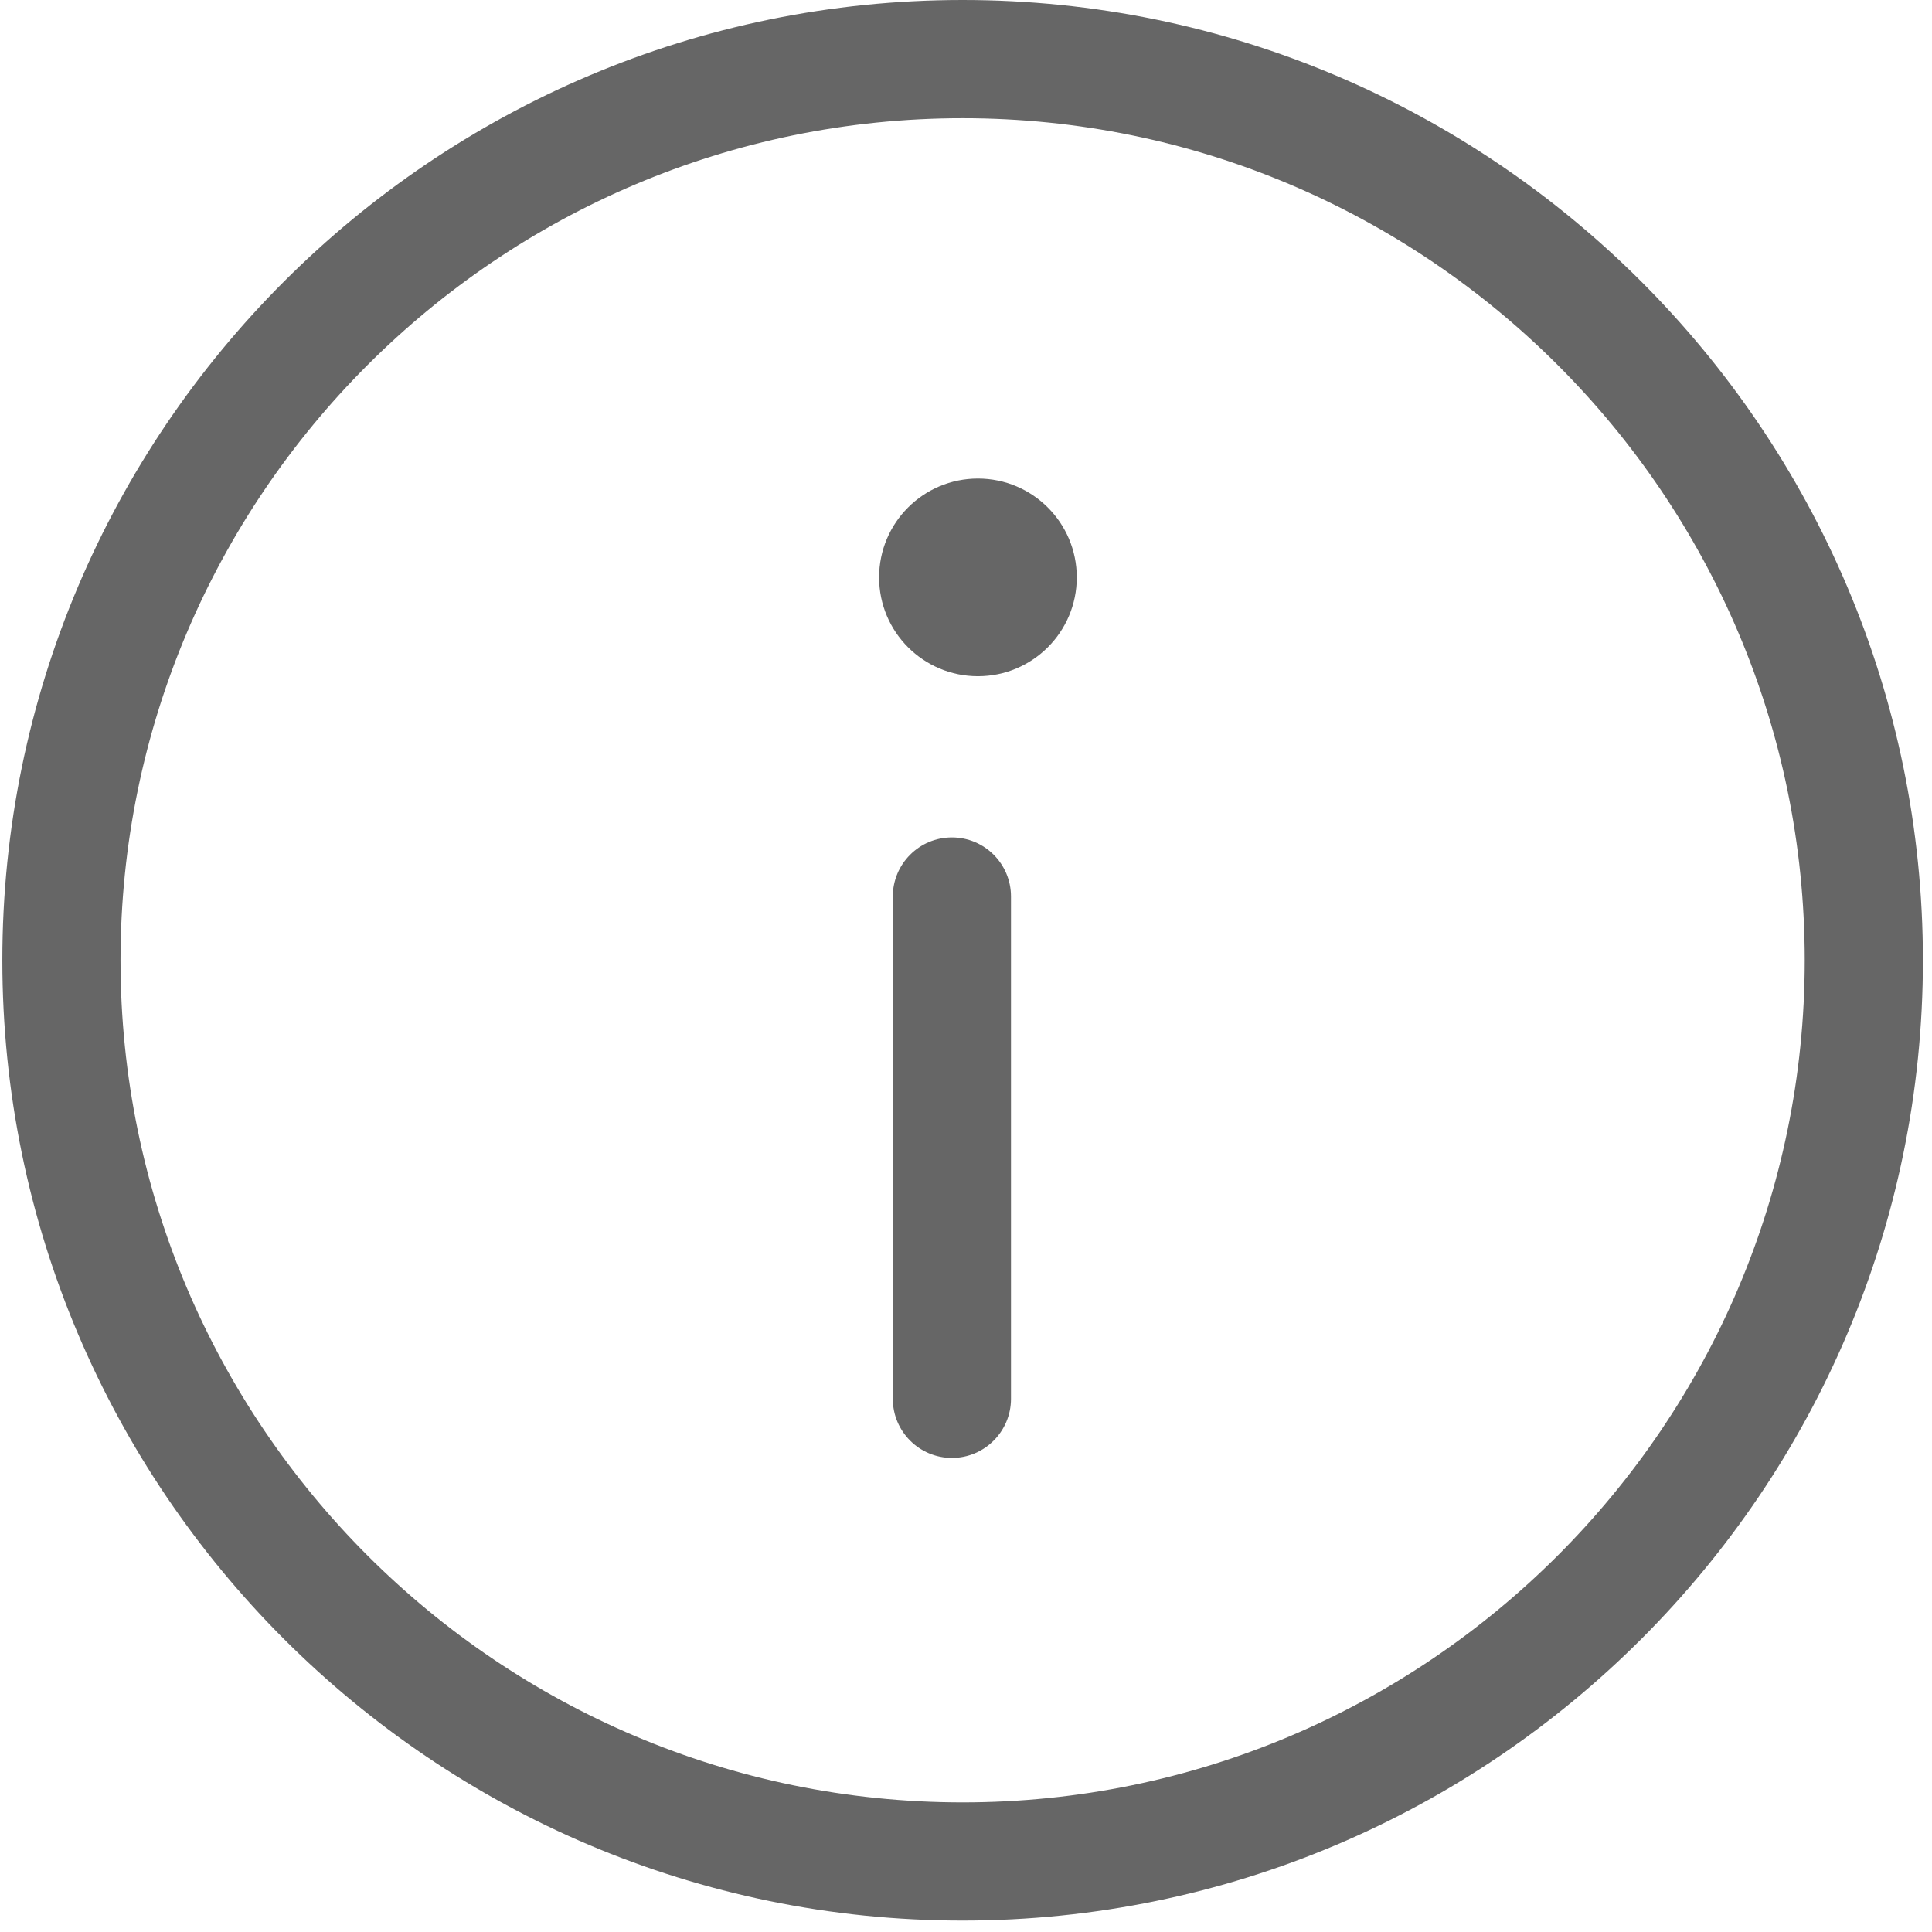 <svg width="95" height="95" viewBox="0 0 95 95" fill="none" xmlns="http://www.w3.org/2000/svg">
<path d="M47.334 0C21.298 0 0.115 21.182 0.115 47.219C0.115 73.257 21.298 94.438 47.334 94.438C73.37 94.438 94.553 73.257 94.553 47.219C94.553 21.182 73.37 0 47.334 0ZM47.334 88.627C24.502 88.627 5.926 70.052 5.926 47.219C5.926 24.387 24.502 5.812 47.334 5.812C70.166 5.812 88.742 24.387 88.742 47.219C88.742 70.052 70.166 88.627 47.334 88.627Z" fill="#666666"/>
<path d="M48.087 33.251C50.771 33.251 52.947 31.075 52.947 28.391C52.947 25.707 50.771 23.531 48.087 23.531C45.402 23.531 43.227 25.707 43.227 28.391C43.227 31.075 45.402 33.251 48.087 33.251Z" fill="#666666"/>
<path d="M46.807 41.178C45.203 41.178 43.901 42.48 43.901 44.084V68.783C43.901 70.387 45.203 71.689 46.807 71.689C48.411 71.689 49.712 70.387 49.712 68.783V44.084C49.712 42.478 48.411 41.178 46.807 41.178Z" fill="#666666"/>
</svg>
